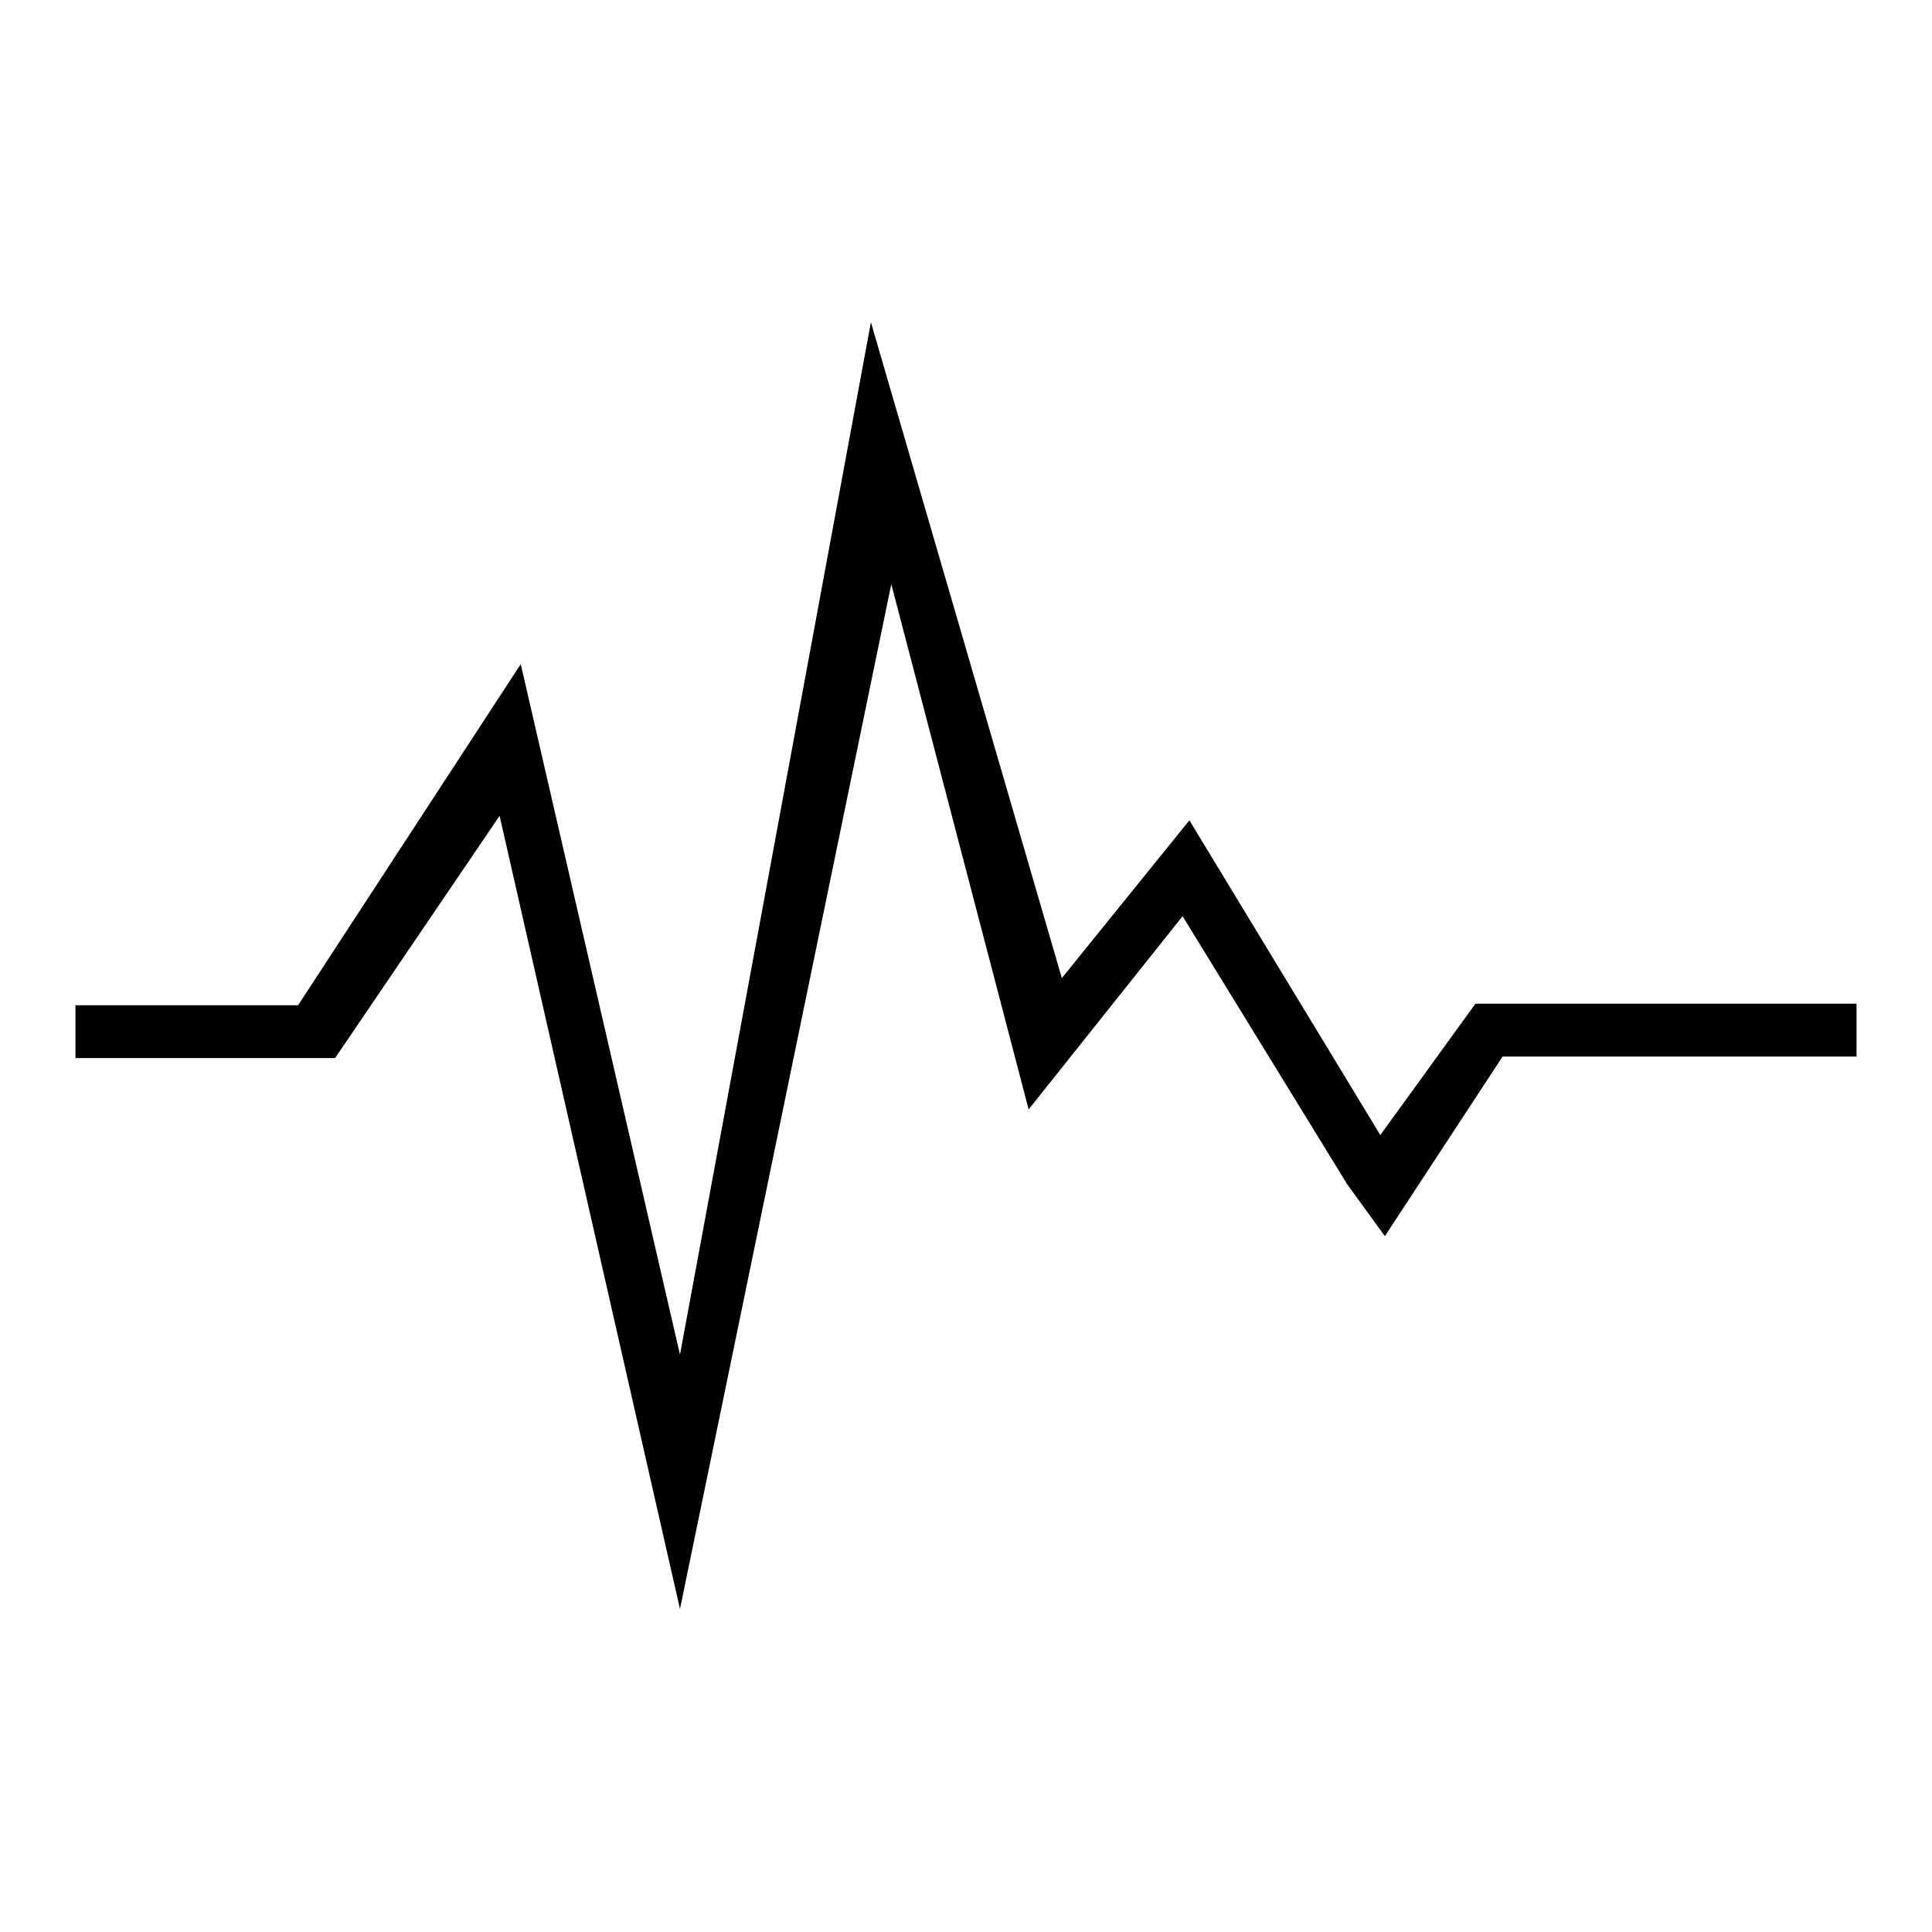 <?xml version="1.0" encoding="utf-8"?>
<!-- Svg Vector Icons : http://www.onlinewebfonts.com/icon -->
<!DOCTYPE svg PUBLIC "-//W3C//DTD SVG 1.1//EN" "http://www.w3.org/Graphics/SVG/1.1/DTD/svg11.dtd">
<svg version="1.1" xmlns="http://www.w3.org/2000/svg" xmlns:xlink="http://www.w3.org/1999/xlink" x="0px" y="0px" viewBox="0 0 256 256" enable-background="new 0 0 256 256" xml:space="preserve">
<g> <path fill="#000000" d="M10,133.2h29.5L69,88l21.1,91.5l25.3-136.8l25.3,86.9l16.9-20.9l25.3,41.7l12.6-17.4H246v7h-46.9 l-15.6,23.8l-5-6.9l-21.8-35.5l-20.4,25.6l0,0l-18.2-69.6L90.1,213.2L66.2,108.1l-21.8,32.1H10V133.2z"/></g>
</svg>